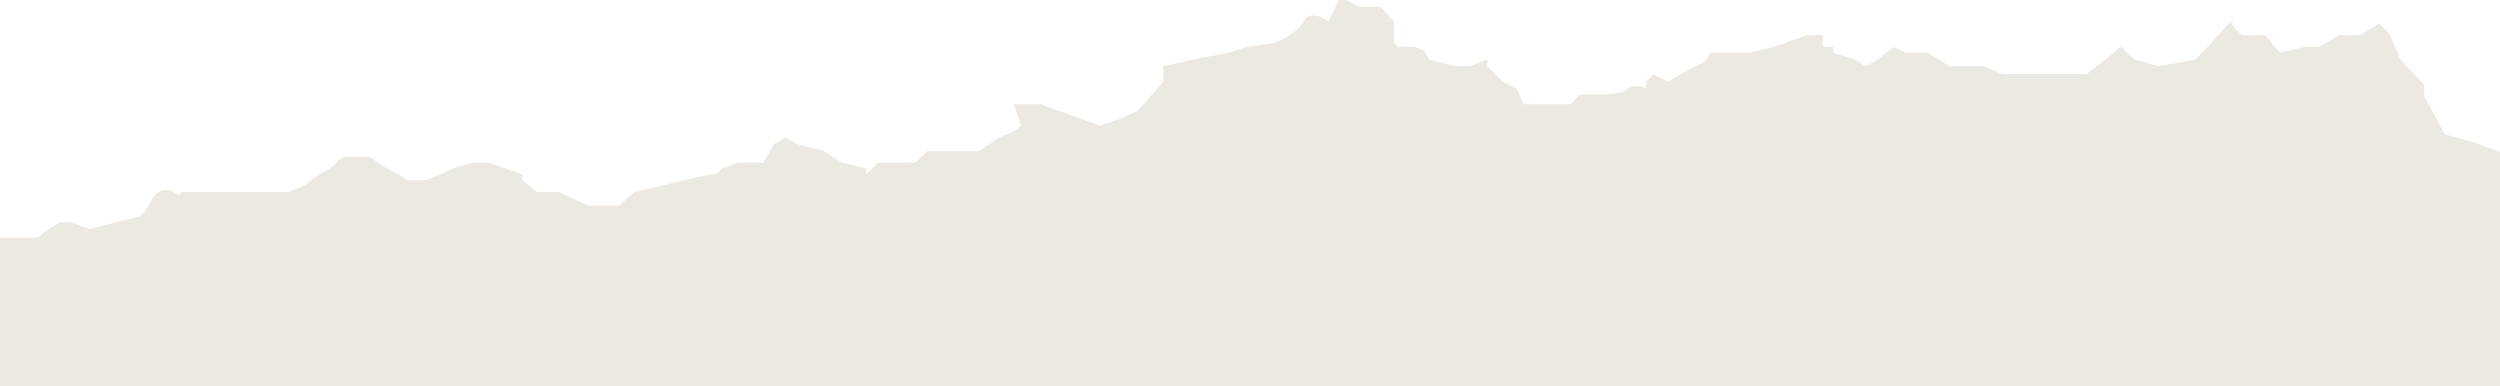 <?xml version="1.0" encoding="UTF-8"?> <svg xmlns="http://www.w3.org/2000/svg" width="1204" height="186" viewBox="0 0 1204 186" fill="none"><path d="M1189.99 68.048L1204 73.21V186H0V114.509H9.504H18.007L23.51 110.285L29.012 107H34.014L43.018 110.285L67.528 104.184C69.029 102.463 72.23 98.459 73.03 96.206C74.031 93.39 79.033 89.636 83.535 92.452C87.136 94.704 87.37 93.39 87.036 92.452H109.045H119.55H133.555H138.557C141.559 91.513 148.062 89.073 150.062 86.82C152.563 84.004 160.066 81.189 162.067 78.373C163.668 76.12 165.402 75.557 166.069 75.557H174.072H178.074L182.076 78.373L186.578 81.189L192.08 84.004L196.081 86.82H205.085L212.088 84.004L218.091 81.189L227.094 78.373H235.598L251.604 84.004V86.82L258.607 92.452H264.61H269.112L283.118 99.022H287.619H298.124L305.627 92.452L329.637 86.82C333.305 85.882 341.142 84.004 343.143 84.004C345.143 84.004 346.977 82.127 347.644 81.189L355.148 78.373H367.653L372.655 69.456L378.157 66.171L384.16 69.456L396.665 72.741L405.668 78.373L417.173 81.189V84.004L422.676 78.373H440.683L446.685 72.741H455.689H471.696L481.2 66.171L488.203 63.355L491.704 60.539L488.203 50.215H501.208L529.72 60.539L538.224 57.724L547.727 53.5L560.233 39.421V31.912L574.739 28.627L591.746 25.342L600.75 22.526L613.755 20.649C617.256 19.398 624.96 15.581 627.761 10.325C630.562 5.068 636.931 8.135 639.766 10.325L644.768 0H648.269L654.772 3.285H664.776L671.279 10.325V14.079V16.895V20.649L673.28 22.526H677.781H681.283L685.785 24.404L688.286 28.627C691.954 29.722 699.891 31.912 702.292 31.912H707.794L716.297 28.627V31.912L723.801 39.421L730.303 42.706L733.805 50.215H738.807H745.31H756.314L760.816 45.522H765.318H771.821C774.988 45.522 781.825 44.959 783.826 42.706C785.826 40.453 790.662 41.767 792.829 42.706V39.421L796.331 35.667L803.334 39.421L809.336 35.667L821.341 29.566L823.842 25.342H842.35L854.355 22.526L870.361 16.895H877.865V22.526H882.867V25.342L893.371 28.627L898.373 31.912L904.376 28.627L908.377 25.342L911.879 22.526L917.381 25.342H928.386L938.89 31.912H955.397L964.4 35.667H981.408H992.412H1004.92L1013.92 28.627L1021.42 22.526L1027.93 28.627L1039.43 31.912L1057.44 28.627C1059.44 26.593 1064.94 20.837 1070.94 14.079C1076.95 7.321 1075.78 9.386 1074.45 11.263L1079.45 16.895H1090.95L1097.96 25.342L1109.96 22.526H1116.96L1126.47 16.895H1136.47L1145.98 11.263L1150.98 16.895L1155.98 28.627L1167.48 40.829V46.461L1172.99 56.316L1177.49 64.763L1189.99 68.048Z" fill="#ECE8E2"></path></svg> 